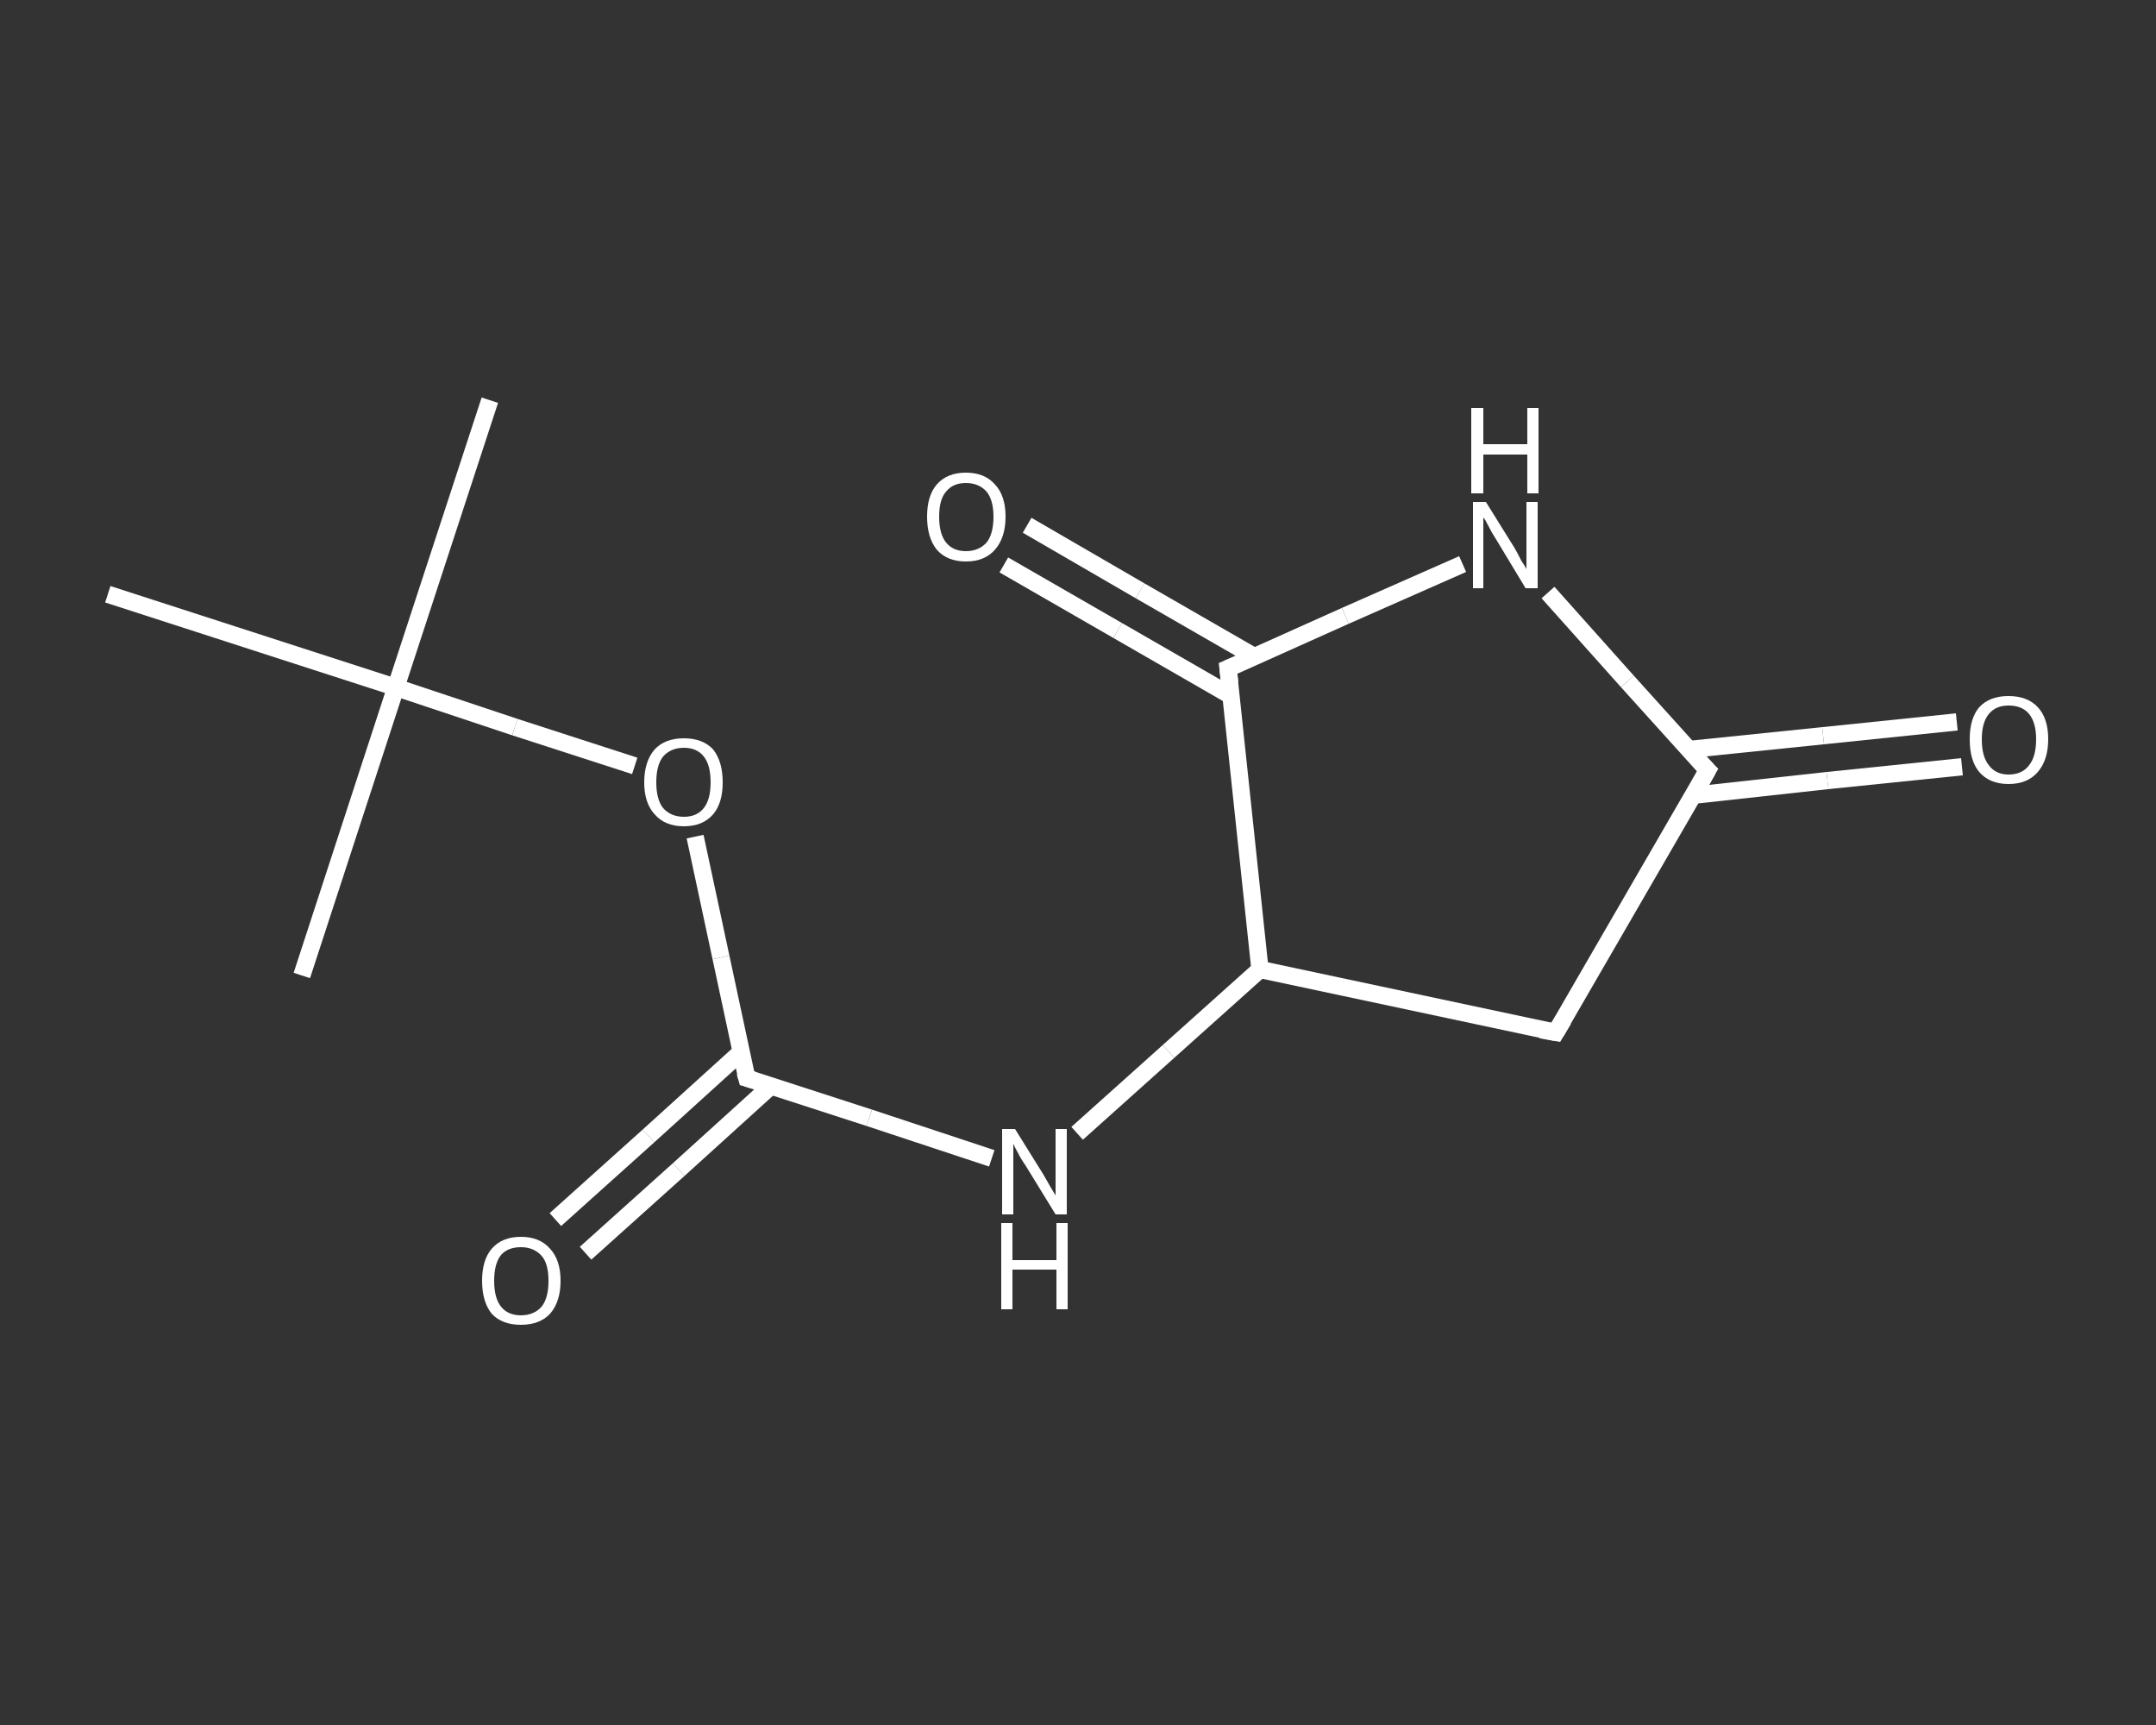 <?xml version='1.0' encoding='iso-8859-1'?>
<svg version='1.1' baseProfile='full'
              xmlns='http://www.w3.org/2000/svg'
                      xmlns:rdkit='http://www.rdkit.org/xml'
                      xmlns:xlink='http://www.w3.org/1999/xlink'
                  xml:space='preserve'
width='250px' height='200px' viewBox='0 0 250 200'>
<rect x="0" y="0" width="250" height="200" fill="#333333" stroke="none"/>
<!-- END OF HEADER -->
<rect style='opacity:1.0;fill:transparent;stroke:none' width='250.0' height='200.0' x='0.0' y='0.0'> </rect>
<path class='bond-0 atom-0 atom-1' d='M 56.8,46.4 L 45.9,79.7' style='fill:none;fill-rule:evenodd;stroke:#FFFFFF;stroke-width:2.0px;stroke-linecap:butt;stroke-linejoin:miter;stroke-opacity:1' />
<path class='bond-1 atom-1 atom-2' d='M 45.9,79.7 L 35.0,113.1' style='fill:none;fill-rule:evenodd;stroke:#FFFFFF;stroke-width:2.0px;stroke-linecap:butt;stroke-linejoin:miter;stroke-opacity:1' />
<path class='bond-2 atom-1 atom-3' d='M 45.9,79.7 L 12.5,68.9' style='fill:none;fill-rule:evenodd;stroke:#FFFFFF;stroke-width:2.0px;stroke-linecap:butt;stroke-linejoin:miter;stroke-opacity:1' />
<path class='bond-3 atom-1 atom-4' d='M 45.9,79.7 L 59.7,84.3' style='fill:none;fill-rule:evenodd;stroke:#FFFFFF;stroke-width:2.0px;stroke-linecap:butt;stroke-linejoin:miter;stroke-opacity:1' />
<path class='bond-3 atom-1 atom-4' d='M 59.7,84.3 L 73.6,88.8' style='fill:none;fill-rule:evenodd;stroke:#FFFFFF;stroke-width:2.0px;stroke-linecap:butt;stroke-linejoin:miter;stroke-opacity:1' />
<path class='bond-4 atom-4 atom-5' d='M 80.6,97.0 L 83.6,111.0' style='fill:none;fill-rule:evenodd;stroke:#FFFFFF;stroke-width:2.0px;stroke-linecap:butt;stroke-linejoin:miter;stroke-opacity:1' />
<path class='bond-4 atom-4 atom-5' d='M 83.6,111.0 L 86.6,125.0' style='fill:none;fill-rule:evenodd;stroke:#FFFFFF;stroke-width:2.0px;stroke-linecap:butt;stroke-linejoin:miter;stroke-opacity:1' />
<path class='bond-5 atom-5 atom-6' d='M 85.9,122.0 L 75.2,131.7' style='fill:none;fill-rule:evenodd;stroke:#FFFFFF;stroke-width:2.0px;stroke-linecap:butt;stroke-linejoin:miter;stroke-opacity:1' />
<path class='bond-5 atom-5 atom-6' d='M 75.2,131.7 L 64.4,141.4' style='fill:none;fill-rule:evenodd;stroke:#FFFFFF;stroke-width:2.0px;stroke-linecap:butt;stroke-linejoin:miter;stroke-opacity:1' />
<path class='bond-5 atom-5 atom-6' d='M 89.4,125.9 L 78.7,135.6' style='fill:none;fill-rule:evenodd;stroke:#FFFFFF;stroke-width:2.0px;stroke-linecap:butt;stroke-linejoin:miter;stroke-opacity:1' />
<path class='bond-5 atom-5 atom-6' d='M 78.7,135.6 L 67.9,145.3' style='fill:none;fill-rule:evenodd;stroke:#FFFFFF;stroke-width:2.0px;stroke-linecap:butt;stroke-linejoin:miter;stroke-opacity:1' />
<path class='bond-6 atom-5 atom-7' d='M 86.6,125.0 L 100.8,129.6' style='fill:none;fill-rule:evenodd;stroke:#FFFFFF;stroke-width:2.0px;stroke-linecap:butt;stroke-linejoin:miter;stroke-opacity:1' />
<path class='bond-6 atom-5 atom-7' d='M 100.8,129.6 L 115.0,134.3' style='fill:none;fill-rule:evenodd;stroke:#FFFFFF;stroke-width:2.0px;stroke-linecap:butt;stroke-linejoin:miter;stroke-opacity:1' />
<path class='bond-7 atom-7 atom-8' d='M 124.9,131.4 L 135.5,121.9' style='fill:none;fill-rule:evenodd;stroke:#FFFFFF;stroke-width:2.0px;stroke-linecap:butt;stroke-linejoin:miter;stroke-opacity:1' />
<path class='bond-7 atom-7 atom-8' d='M 135.5,121.9 L 146.1,112.4' style='fill:none;fill-rule:evenodd;stroke:#FFFFFF;stroke-width:2.0px;stroke-linecap:butt;stroke-linejoin:miter;stroke-opacity:1' />
<path class='bond-8 atom-8 atom-9' d='M 146.1,112.4 L 180.4,119.7' style='fill:none;fill-rule:evenodd;stroke:#FFFFFF;stroke-width:2.0px;stroke-linecap:butt;stroke-linejoin:miter;stroke-opacity:1' />
<path class='bond-9 atom-9 atom-10' d='M 180.4,119.7 L 198.0,89.3' style='fill:none;fill-rule:evenodd;stroke:#FFFFFF;stroke-width:2.0px;stroke-linecap:butt;stroke-linejoin:miter;stroke-opacity:1' />
<path class='bond-10 atom-10 atom-11' d='M 196.4,92.2 L 211.9,90.5' style='fill:none;fill-rule:evenodd;stroke:#FFFFFF;stroke-width:2.0px;stroke-linecap:butt;stroke-linejoin:miter;stroke-opacity:1' />
<path class='bond-10 atom-10 atom-11' d='M 211.9,90.5 L 227.5,88.9' style='fill:none;fill-rule:evenodd;stroke:#FFFFFF;stroke-width:2.0px;stroke-linecap:butt;stroke-linejoin:miter;stroke-opacity:1' />
<path class='bond-10 atom-10 atom-11' d='M 195.8,86.9 L 211.4,85.3' style='fill:none;fill-rule:evenodd;stroke:#FFFFFF;stroke-width:2.0px;stroke-linecap:butt;stroke-linejoin:miter;stroke-opacity:1' />
<path class='bond-10 atom-10 atom-11' d='M 211.4,85.3 L 226.9,83.7' style='fill:none;fill-rule:evenodd;stroke:#FFFFFF;stroke-width:2.0px;stroke-linecap:butt;stroke-linejoin:miter;stroke-opacity:1' />
<path class='bond-11 atom-10 atom-12' d='M 198.0,89.3 L 188.7,79.0' style='fill:none;fill-rule:evenodd;stroke:#FFFFFF;stroke-width:2.0px;stroke-linecap:butt;stroke-linejoin:miter;stroke-opacity:1' />
<path class='bond-11 atom-10 atom-12' d='M 188.7,79.0 L 179.5,68.7' style='fill:none;fill-rule:evenodd;stroke:#FFFFFF;stroke-width:2.0px;stroke-linecap:butt;stroke-linejoin:miter;stroke-opacity:1' />
<path class='bond-12 atom-12 atom-13' d='M 169.6,65.4 L 156.0,71.4' style='fill:none;fill-rule:evenodd;stroke:#FFFFFF;stroke-width:2.0px;stroke-linecap:butt;stroke-linejoin:miter;stroke-opacity:1' />
<path class='bond-12 atom-12 atom-13' d='M 156.0,71.4 L 142.4,77.5' style='fill:none;fill-rule:evenodd;stroke:#FFFFFF;stroke-width:2.0px;stroke-linecap:butt;stroke-linejoin:miter;stroke-opacity:1' />
<path class='bond-13 atom-13 atom-14' d='M 145.4,76.1 L 132.2,68.5' style='fill:none;fill-rule:evenodd;stroke:#FFFFFF;stroke-width:2.0px;stroke-linecap:butt;stroke-linejoin:miter;stroke-opacity:1' />
<path class='bond-13 atom-13 atom-14' d='M 132.2,68.5 L 119.1,60.9' style='fill:none;fill-rule:evenodd;stroke:#FFFFFF;stroke-width:2.0px;stroke-linecap:butt;stroke-linejoin:miter;stroke-opacity:1' />
<path class='bond-13 atom-13 atom-14' d='M 142.8,80.7 L 129.6,73.1' style='fill:none;fill-rule:evenodd;stroke:#FFFFFF;stroke-width:2.0px;stroke-linecap:butt;stroke-linejoin:miter;stroke-opacity:1' />
<path class='bond-13 atom-13 atom-14' d='M 129.6,73.1 L 116.4,65.5' style='fill:none;fill-rule:evenodd;stroke:#FFFFFF;stroke-width:2.0px;stroke-linecap:butt;stroke-linejoin:miter;stroke-opacity:1' />
<path class='bond-14 atom-13 atom-8' d='M 142.4,77.5 L 146.1,112.4' style='fill:none;fill-rule:evenodd;stroke:#FFFFFF;stroke-width:2.0px;stroke-linecap:butt;stroke-linejoin:miter;stroke-opacity:1' />
<path d='M 86.4,124.3 L 86.6,125.0 L 87.3,125.2' style='fill:none;stroke:#FFFFFF;stroke-width:2.0px;stroke-linecap:butt;stroke-linejoin:miter;stroke-opacity:1;' />
<path d='M 178.7,119.4 L 180.4,119.7 L 181.3,118.2' style='fill:none;stroke:#FFFFFF;stroke-width:2.0px;stroke-linecap:butt;stroke-linejoin:miter;stroke-opacity:1;' />
<path d='M 197.1,90.9 L 198.0,89.3 L 197.5,88.8' style='fill:none;stroke:#FFFFFF;stroke-width:2.0px;stroke-linecap:butt;stroke-linejoin:miter;stroke-opacity:1;' />
<path d='M 143.1,77.2 L 142.4,77.5 L 142.6,79.2' style='fill:none;stroke:#FFFFFF;stroke-width:2.0px;stroke-linecap:butt;stroke-linejoin:miter;stroke-opacity:1;' />
<path class='atom-4' d='M 74.7 90.7
Q 74.7 88.3, 75.9 86.9
Q 77.1 85.6, 79.3 85.6
Q 81.5 85.6, 82.7 86.9
Q 83.8 88.3, 83.8 90.7
Q 83.8 93.1, 82.7 94.4
Q 81.5 95.8, 79.3 95.8
Q 77.1 95.8, 75.9 94.4
Q 74.7 93.1, 74.7 90.7
M 79.3 94.7
Q 80.8 94.7, 81.6 93.7
Q 82.4 92.7, 82.4 90.7
Q 82.4 88.7, 81.6 87.7
Q 80.8 86.7, 79.3 86.7
Q 77.8 86.7, 76.9 87.7
Q 76.1 88.7, 76.1 90.7
Q 76.1 92.7, 76.9 93.7
Q 77.8 94.7, 79.3 94.7
' fill='#FFFFFF'/>
<path class='atom-6' d='M 55.9 148.5
Q 55.9 146.1, 57.0 144.8
Q 58.2 143.4, 60.4 143.4
Q 62.6 143.4, 63.8 144.8
Q 65.0 146.1, 65.0 148.5
Q 65.0 150.9, 63.8 152.3
Q 62.6 153.6, 60.4 153.6
Q 58.2 153.6, 57.0 152.3
Q 55.9 150.9, 55.9 148.5
M 60.4 152.5
Q 61.9 152.5, 62.8 151.5
Q 63.6 150.5, 63.6 148.5
Q 63.6 146.5, 62.8 145.6
Q 61.9 144.6, 60.4 144.6
Q 58.9 144.6, 58.1 145.5
Q 57.3 146.5, 57.3 148.5
Q 57.3 150.5, 58.1 151.5
Q 58.9 152.5, 60.4 152.5
' fill='#FFFFFF'/>
<path class='atom-7' d='M 117.7 130.9
L 121.0 136.2
Q 121.3 136.7, 121.8 137.6
Q 122.4 138.6, 122.4 138.6
L 122.4 130.9
L 123.7 130.9
L 123.7 140.8
L 122.4 140.8
L 118.9 135.1
Q 118.4 134.4, 118.0 133.6
Q 117.6 132.9, 117.5 132.6
L 117.5 140.8
L 116.2 140.8
L 116.2 130.9
L 117.7 130.9
' fill='#FFFFFF'/>
<path class='atom-7' d='M 116.1 141.8
L 117.4 141.8
L 117.4 146.1
L 122.5 146.1
L 122.5 141.8
L 123.8 141.8
L 123.8 151.8
L 122.5 151.8
L 122.5 147.2
L 117.4 147.2
L 117.4 151.8
L 116.1 151.8
L 116.1 141.8
' fill='#FFFFFF'/>
<path class='atom-11' d='M 228.4 85.7
Q 228.4 83.3, 229.5 82.0
Q 230.7 80.7, 232.9 80.7
Q 235.1 80.7, 236.3 82.0
Q 237.5 83.3, 237.5 85.7
Q 237.5 88.1, 236.3 89.5
Q 235.1 90.9, 232.9 90.9
Q 230.7 90.9, 229.5 89.5
Q 228.4 88.2, 228.4 85.7
M 232.9 89.8
Q 234.5 89.8, 235.3 88.7
Q 236.1 87.7, 236.1 85.7
Q 236.1 83.8, 235.3 82.8
Q 234.5 81.8, 232.9 81.8
Q 231.4 81.8, 230.6 82.8
Q 229.8 83.8, 229.8 85.7
Q 229.8 87.7, 230.6 88.7
Q 231.4 89.8, 232.9 89.8
' fill='#FFFFFF'/>
<path class='atom-12' d='M 172.3 58.2
L 175.6 63.5
Q 175.9 64.0, 176.4 65.0
Q 177.0 65.9, 177.0 66.0
L 177.0 58.2
L 178.3 58.2
L 178.3 68.2
L 176.9 68.2
L 173.4 62.4
Q 173.0 61.8, 172.6 61.0
Q 172.2 60.2, 172.0 60.0
L 172.0 68.2
L 170.8 68.2
L 170.8 58.2
L 172.3 58.2
' fill='#FFFFFF'/>
<path class='atom-12' d='M 170.6 47.3
L 172.0 47.3
L 172.0 51.5
L 177.1 51.5
L 177.1 47.3
L 178.4 47.3
L 178.4 57.2
L 177.1 57.2
L 177.1 52.7
L 172.0 52.7
L 172.0 57.2
L 170.6 57.2
L 170.6 47.3
' fill='#FFFFFF'/>
<path class='atom-14' d='M 107.5 59.9
Q 107.5 57.5, 108.6 56.2
Q 109.8 54.8, 112.0 54.8
Q 114.2 54.8, 115.4 56.2
Q 116.6 57.5, 116.6 59.9
Q 116.6 62.3, 115.4 63.7
Q 114.2 65.1, 112.0 65.1
Q 109.8 65.1, 108.6 63.7
Q 107.5 62.3, 107.5 59.9
M 112.0 63.9
Q 113.5 63.9, 114.4 62.9
Q 115.2 61.9, 115.2 59.9
Q 115.2 58.0, 114.4 57.0
Q 113.5 56.0, 112.0 56.0
Q 110.5 56.0, 109.7 57.0
Q 108.9 57.9, 108.9 59.9
Q 108.9 61.9, 109.7 62.9
Q 110.5 63.9, 112.0 63.9
' fill='#FFFFFF'/>
</svg>
